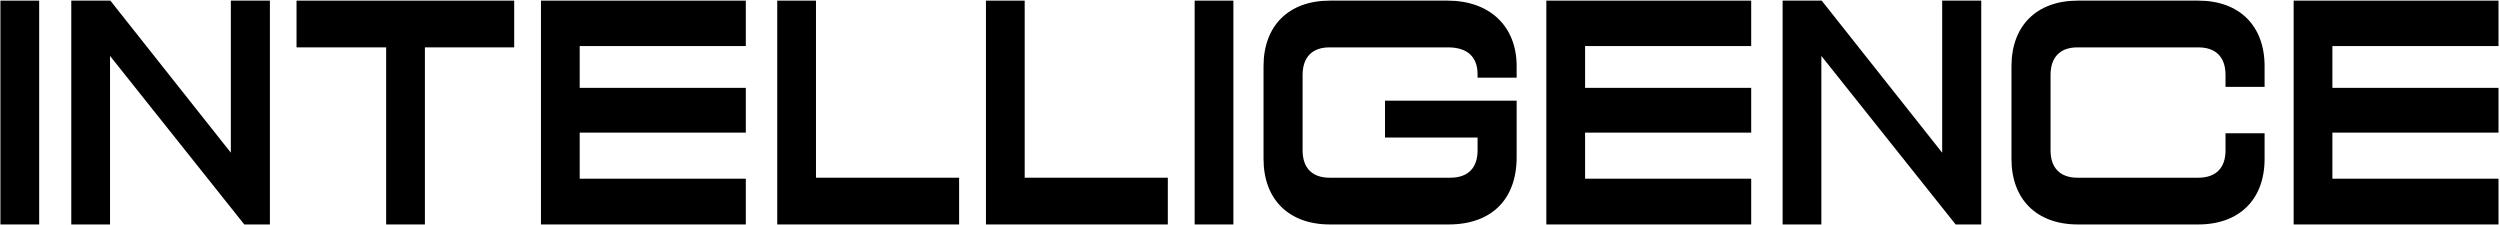 <svg width="1633" height="147" viewBox="0 0 1633 147" fill="none" xmlns="http://www.w3.org/2000/svg">
<path d="M1498.21 146.612V0.412H1632.02V30.082H1523.52V57.387H1632.02V86.627H1523.52V116.727H1632.02V146.612H1498.21Z" fill="black"/>
<path d="M1357.22 146.612C1330.41 146.612 1313.9 130.272 1313.9 103.827V43.197C1313.9 16.752 1330.41 0.412 1357.22 0.412H1435.92C1462.72 0.412 1479.23 16.752 1479.23 43.197V56.742H1453.71V49.002C1453.71 37.177 1447.28 30.942 1435.92 30.942H1357C1345.85 30.942 1339.42 37.177 1339.42 49.002V98.237C1339.42 109.847 1345.85 116.082 1357 116.082H1435.92C1447.28 116.082 1453.71 109.847 1453.71 98.237V87.057H1479.23V103.827C1479.23 130.272 1462.72 146.612 1435.92 146.612H1357.22Z" fill="black"/>
<path d="M1164.41 146.612V0.412H1189.93L1268.63 99.742V0.412H1294.15V146.612H1277.42L1189.71 36.532V146.612H1164.41Z" fill="black"/>
<path d="M1010.07 146.612V0.412H1143.88V30.082H1035.38V57.387H1143.88V86.627H1035.38V116.727H1143.88V146.612H1010.07Z" fill="black"/>
<path d="M868.657 146.612C841.852 146.612 825.34 130.272 825.34 103.827V43.197C825.34 16.752 841.852 0.412 868.657 0.412H945.64C972.66 0.412 990.673 16.752 990.673 43.197V50.722H965.154V48.572C965.154 37.177 958.507 30.942 945.855 30.942H868.442C857.292 30.942 850.858 37.177 850.858 49.002V98.237C850.858 109.847 857.292 116.082 868.442 116.082H947.356C958.721 116.082 965.154 109.847 965.154 98.237V89.852H904.683V65.772H990.673V102.752C990.673 130.272 974.161 146.612 946.284 146.612H868.657Z" fill="black"/>
<path d="M780.347 146.612V0.412H805.65V146.612H780.347Z" fill="black"/>
<path d="M644.019 146.612V0.412H669.323V116.082H762.818V146.612H644.019Z" fill="black"/>
<path d="M507.691 146.612V0.412H532.995V116.082H626.49V146.612H507.691Z" fill="black"/>
<path d="M353.354 146.612V0.412H487.164V30.082H378.658V57.387H487.164V86.627H378.658V116.727H487.164V146.612H353.354Z" fill="black"/>
<path d="M252.238 146.612V30.942H193.696V0.412H335.869V30.942H277.541V146.612H252.238Z" fill="black"/>
<path d="M46.564 146.612V0.412H72.082L150.781 99.742V0.412H176.299V146.612H159.573L71.868 36.532V146.612H46.564Z" fill="black"/>
<path d="M0.284 146.612V0.412H25.587V146.612H0.284Z" fill="black"/>
</svg>
